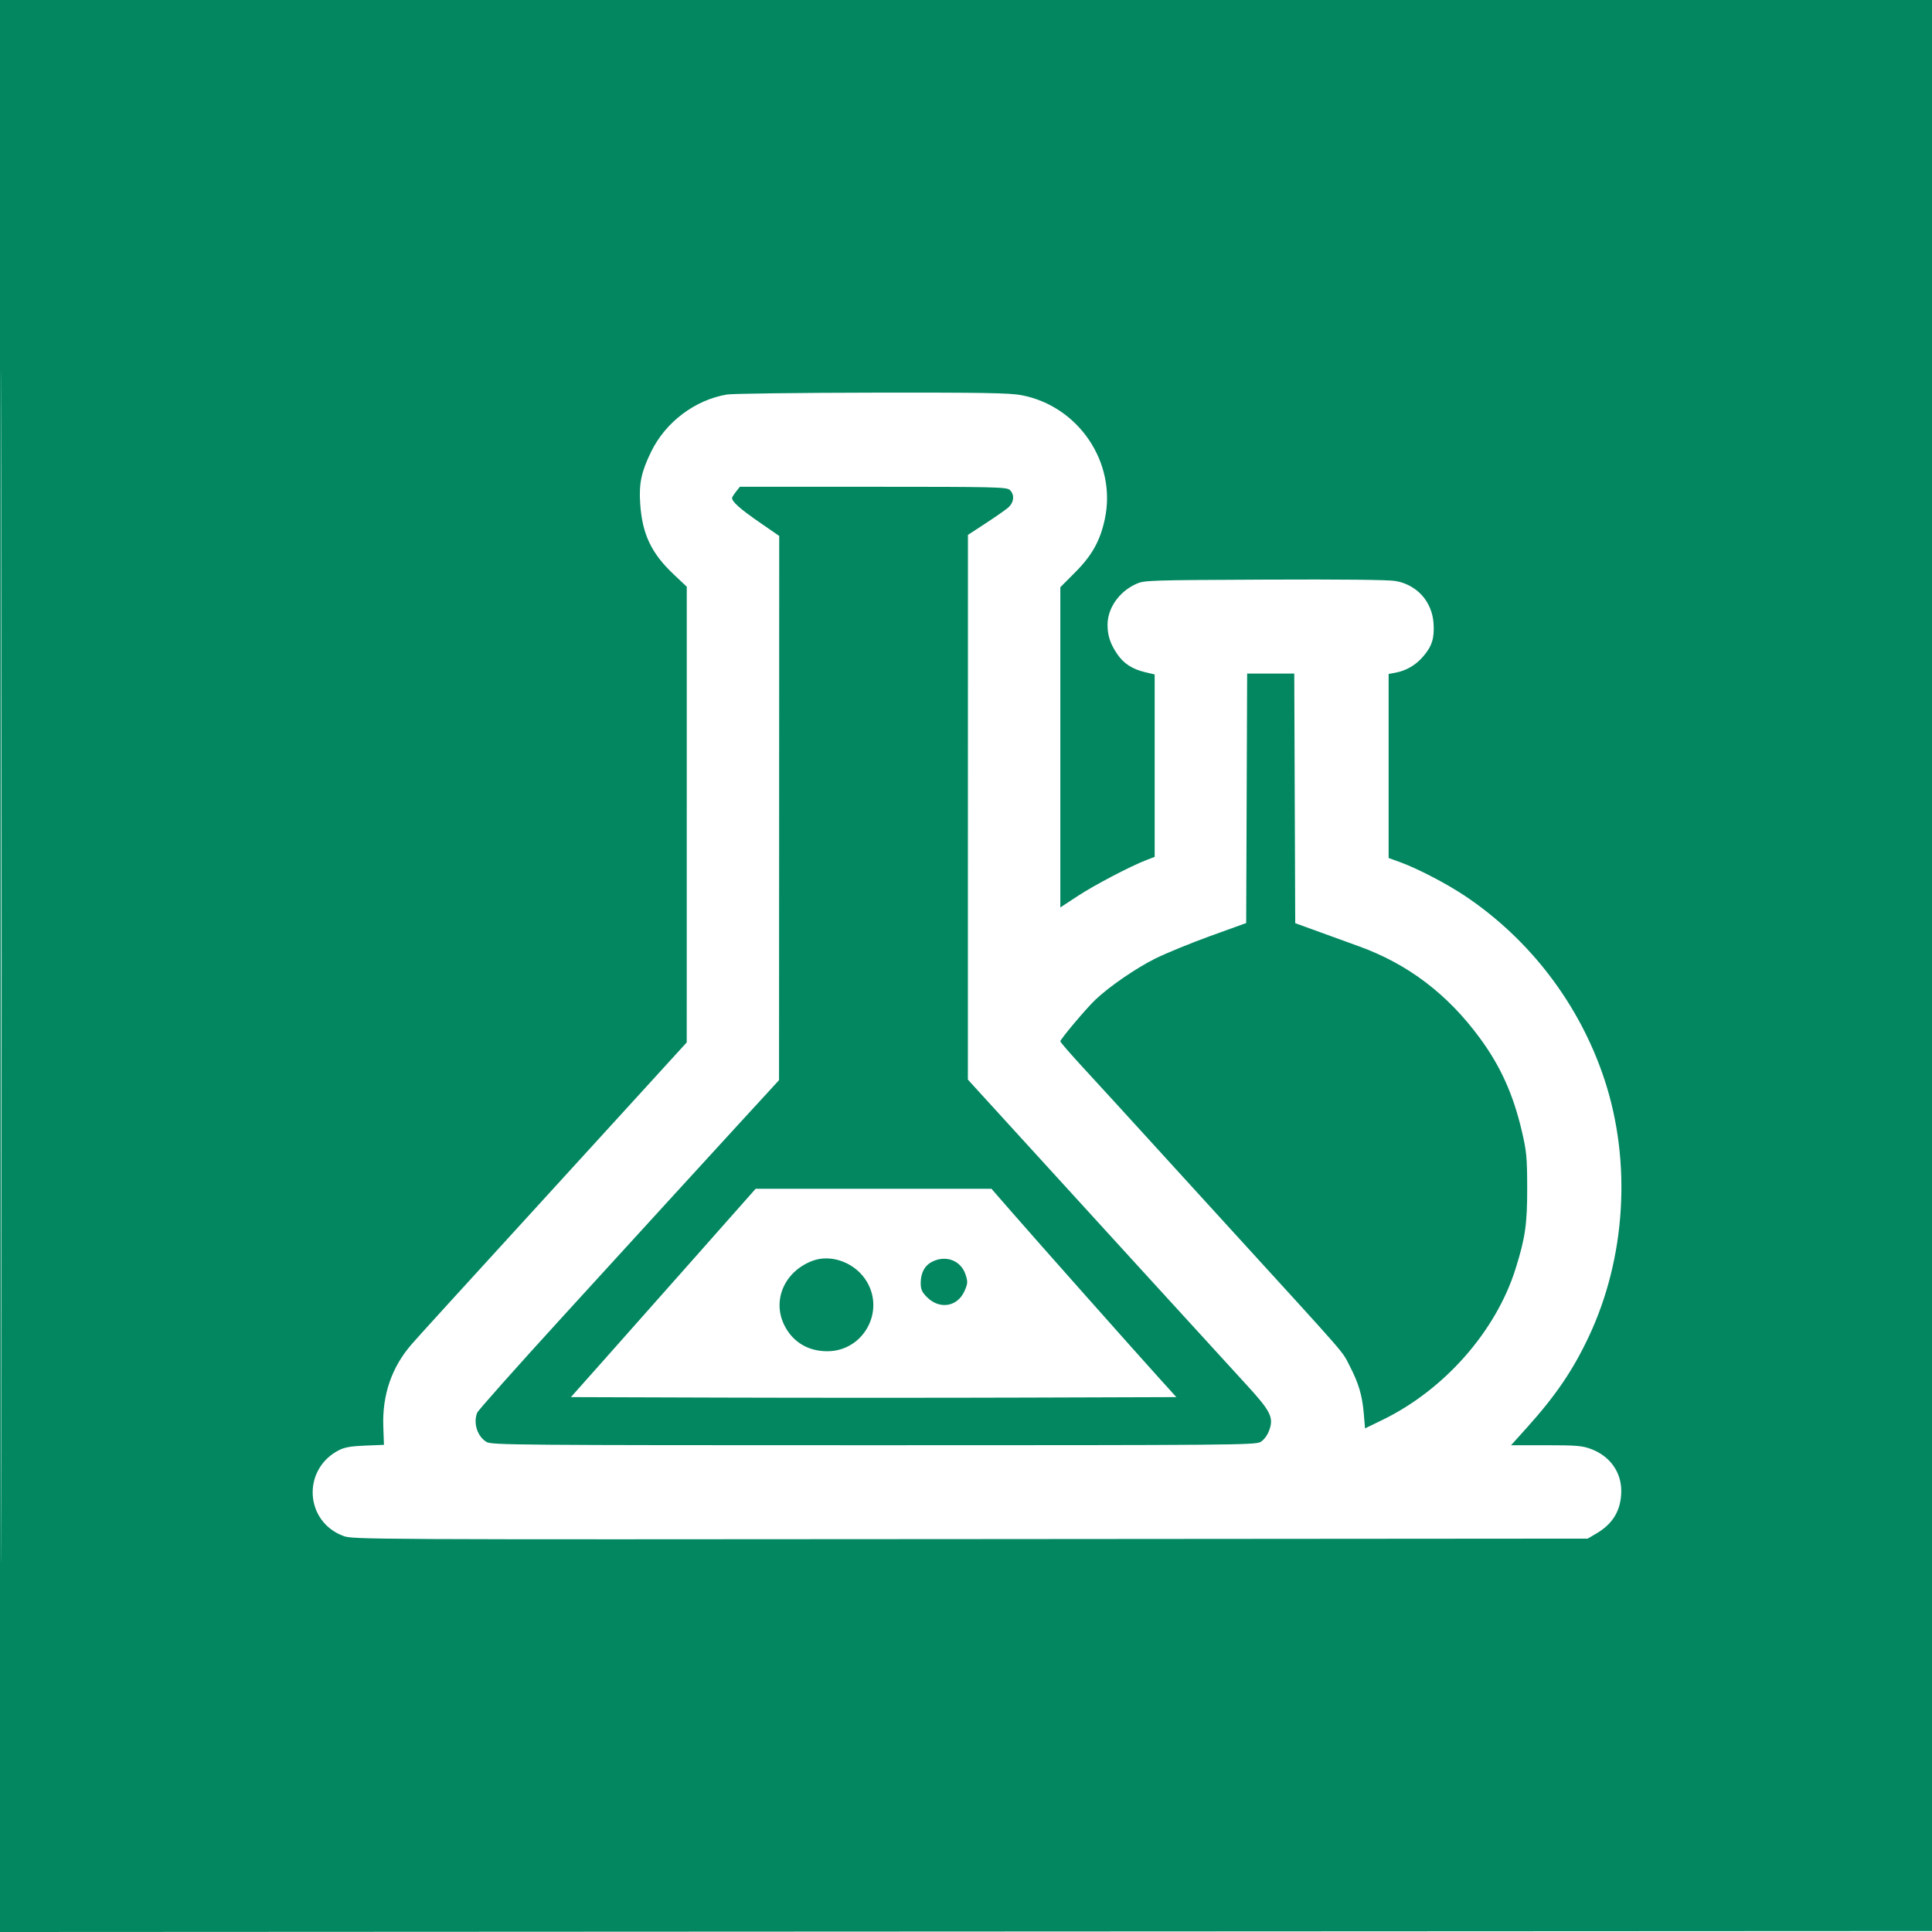 <svg xmlns="http://www.w3.org/2000/svg" width="1024" height="1024" viewBox="0 0 1024 1024" version="1.1">
	<path d="M 0 512.001 L 0 1024.002 512.250 1023.751 L 1024.500 1023.500 1024.751 511.750 L 1025.002 0 512.501 0 L 0 0 0 512.001 M 0.496 512.500 C 0.496 794.100, 0.610 909.151, 0.750 768.168 C 0.890 627.186, 0.890 396.786, 0.750 256.168 C 0.610 115.551, 0.496 230.900, 0.496 512.500 M 385.341 209.096 C 368.383 211.928, 352.744 223.721, 345.110 239.432 C 339.898 250.159, 338.606 256.272, 339.309 266.881 C 340.381 283.070, 345.177 293.208, 357.067 304.425 L 364 310.965 363.991 431.732 L 363.983 552.500 333.881 585.500 C 317.326 603.650, 297.819 625.025, 290.533 633 C 239.820 688.509, 221.957 708.131, 218.168 712.487 C 207.634 724.599, 202.577 739.250, 203.159 755.976 L 203.500 765.794 193.500 766.201 C 185.866 766.512, 182.551 767.104, 179.487 768.704 C 160.072 778.841, 161.500 806.303, 181.844 814.033 C 186.968 815.980, 190.810 816, 514.264 815.751 L 841.500 815.500 846.145 812.770 C 854.955 807.590, 859.184 800.433, 859.299 790.507 C 859.417 780.283, 853.359 771.775, 843.274 768.001 C 838.631 766.264, 835.481 766, 819.410 766 L 800.894 766 809.221 756.750 C 824.528 739.744, 833.657 726.331, 842.060 708.500 C 861.754 666.706, 864.848 615.813, 850.358 572.030 C 837.227 532.356, 810.938 497.846, 776.188 474.666 C 766.619 468.283, 751.317 460.332, 742.250 457.031 L 736 454.756 736 405.989 L 736 357.223 739.703 356.528 C 745.381 355.463, 750.424 352.491, 754.363 347.889 C 758.990 342.483, 760.314 338.267, 759.820 330.507 C 759.084 318.950, 751.173 310.041, 739.798 307.960 C 736.110 307.285, 711.570 307.019, 670.298 307.208 C 608.028 307.493, 606.392 307.550, 601.989 309.588 C 593.056 313.723, 587.064 322.335, 587.022 331.101 C 586.995 336.779, 588.466 341.248, 592.145 346.660 C 595.562 351.688, 600.118 354.651, 606.914 356.265 L 612 357.473 612 405.817 L 612 454.161 607.750 455.788 C 599.266 459.037, 580.147 469.047, 571.179 474.936 L 562 480.963 562 396.103 L 562 311.242 569.836 303.371 C 578.858 294.309, 583.150 286.585, 585.602 275 C 591.907 245.209, 571.713 215.249, 541.422 209.454 C 535.177 208.259, 521.064 208.021, 462.162 208.117 C 422.748 208.181, 388.179 208.622, 385.341 209.096 M 390.073 260.635 C 388.933 262.084, 388 263.559, 388 263.912 C 388 265.911, 392.229 269.699, 402.008 276.461 L 413 284.061 412.952 428.281 L 412.905 572.500 391.341 596 C 379.480 608.925, 363.824 626.025, 356.549 634 C 349.275 641.975, 323.174 670.550, 298.549 697.500 C 273.924 724.450, 253.376 747.542, 252.888 748.815 C 250.756 754.374, 253.045 761.414, 257.920 764.294 C 260.617 765.887, 274.216 766, 463 766 C 652.211 766, 665.378 765.890, 668.095 764.285 C 669.816 763.268, 671.643 760.884, 672.578 758.434 C 675.289 751.337, 673.682 748.103, 660.134 733.386 C 650.670 723.106, 561.888 625.862, 521.332 581.356 L 513 572.212 513.016 427.856 L 513.031 283.500 522.221 277.500 C 527.275 274.200, 532.668 270.447, 534.205 269.161 C 537.489 266.413, 537.922 262.145, 535.171 259.655 C 533.506 258.148, 527.033 258, 462.744 258 L 392.145 258 390.073 260.635 M 660.757 423.118 L 660.500 489.236 641.500 496.103 C 631.050 499.880, 617.864 505.287, 612.198 508.119 C 601.974 513.230, 588.062 522.799, 580.626 529.834 C 575.817 534.385, 562 550.772, 562 551.924 C 562 552.391, 567.513 558.748, 574.250 566.051 C 580.987 573.354, 588.975 582.066, 592 585.411 C 595.025 588.756, 621.125 617.375, 650 649.009 C 715.928 721.235, 711.052 715.652, 715.216 723.679 C 720.072 733.042, 722.003 739.472, 722.811 748.982 L 723.500 757.079 732.859 752.519 C 765.623 736.559, 792.881 705.583, 803.274 672.500 C 808.429 656.091, 809.486 648.728, 809.444 629.500 C 809.409 613.377, 809.112 610.251, 806.601 599.520 C 802.034 580.011, 795.350 565.182, 784.398 550.260 C 767.289 526.951, 746.371 511.044, 720.440 501.625 C 716.623 500.239, 707.425 496.900, 700 494.207 L 686.500 489.309 686.243 423.155 L 685.986 357 673.500 357 L 661.014 357 660.757 423.118 M 369 665.661 C 351.675 685.231, 329.647 710.075, 320.049 720.871 L 302.598 740.500 382.799 740.756 C 426.910 740.897, 499.111 740.897, 543.246 740.756 L 623.491 740.500 614.442 730.500 C 601.579 716.287, 549.572 657.700, 536.500 642.698 L 525.500 630.074 463 630.076 L 400.500 630.079 369 665.661 M 430.453 668.326 C 415.591 674.053, 409.060 689.494, 415.894 702.753 C 420.372 711.443, 428.498 716.245, 438.625 716.186 C 457.373 716.078, 468.999 695.619, 459.513 679.431 C 453.601 669.345, 440.653 664.396, 430.453 668.326 M 494.198 668.673 C 490.133 670.676, 488 674.592, 488 680.050 C 488 683.417, 488.627 684.827, 491.321 687.521 C 498.024 694.224, 507.488 692.672, 511.210 684.258 C 512.943 680.340, 513.009 679.429, 511.825 675.716 C 509.427 668.194, 501.554 665.048, 494.198 668.673" stroke="none" fill="#028760" fill-rule="evenodd"/>
</svg>
